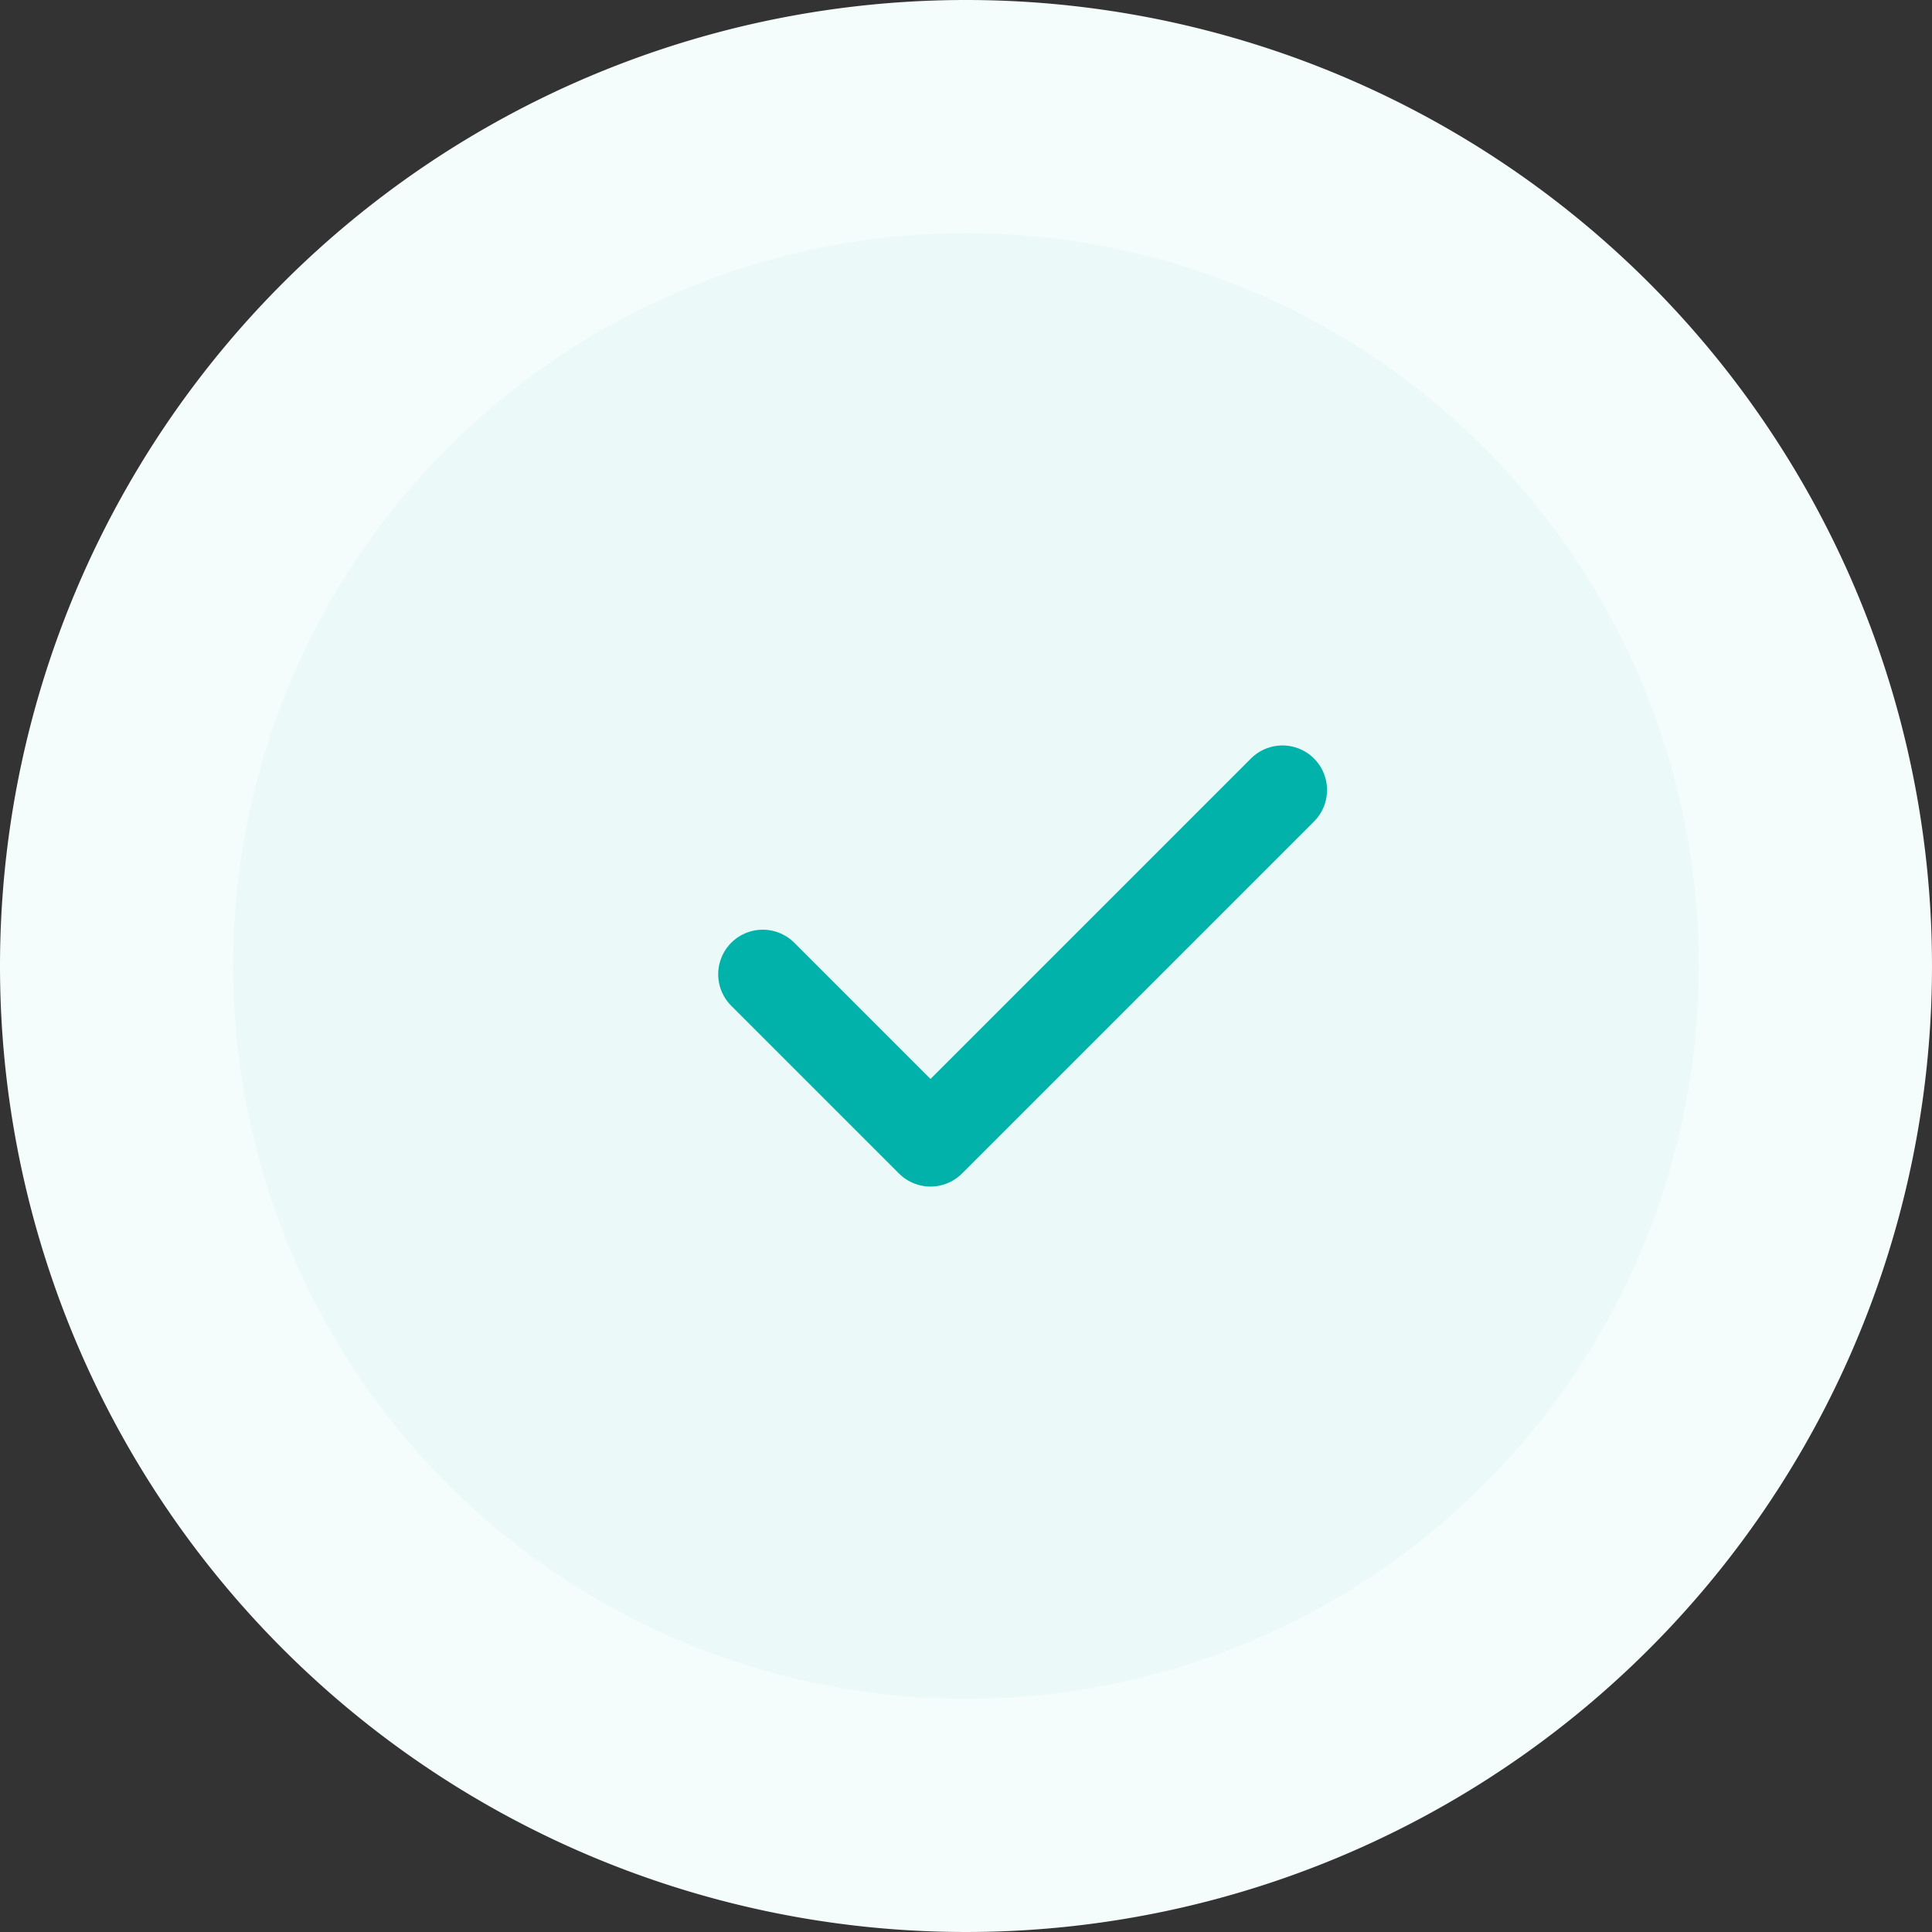 <svg id="Group_2026" data-name="Group 2026" xmlns="http://www.w3.org/2000/svg" xmlns:xlink="http://www.w3.org/1999/xlink" width="65.024" height="65.024" viewBox="0 0 65.024 65.024">
  <rect x="0" y="0" width="65.024" height="65.024" fill="#333333" stroke="none"/>
  <defs>
    <clipPath id="clip-path">
      <rect id="Rectangle_758" data-name="Rectangle 758" width="65.024" height="65.024" fill="none"/>
    </clipPath>
  </defs>
  <g id="Group_2020" data-name="Group 2020" clip-path="url(#clip-path)">
    <path id="Path_1682" data-name="Path 1682" d="M32.512,0A32.512,32.512,0,1,1,0,32.512,32.512,32.512,0,0,1,32.512,0" fill="#f5fcfc"/>
    <path id="Path_1683" data-name="Path 1683" d="M40.826,16.162A24.665,24.665,0,1,1,16.161,40.827,24.665,24.665,0,0,1,40.826,16.162" transform="translate(-8.314 -8.315)" fill="#ebf9f8"/>
    <path id="Path_3982" data-name="Path 3982" d="M48.815,58.344l5.645,5.645L66.306,52.143" transform="translate(-23.143 -25.554)" fill="none" stroke="#00b2a9" stroke-linecap="round" stroke-linejoin="round" stroke-width="3"/>
  </g>
</svg>